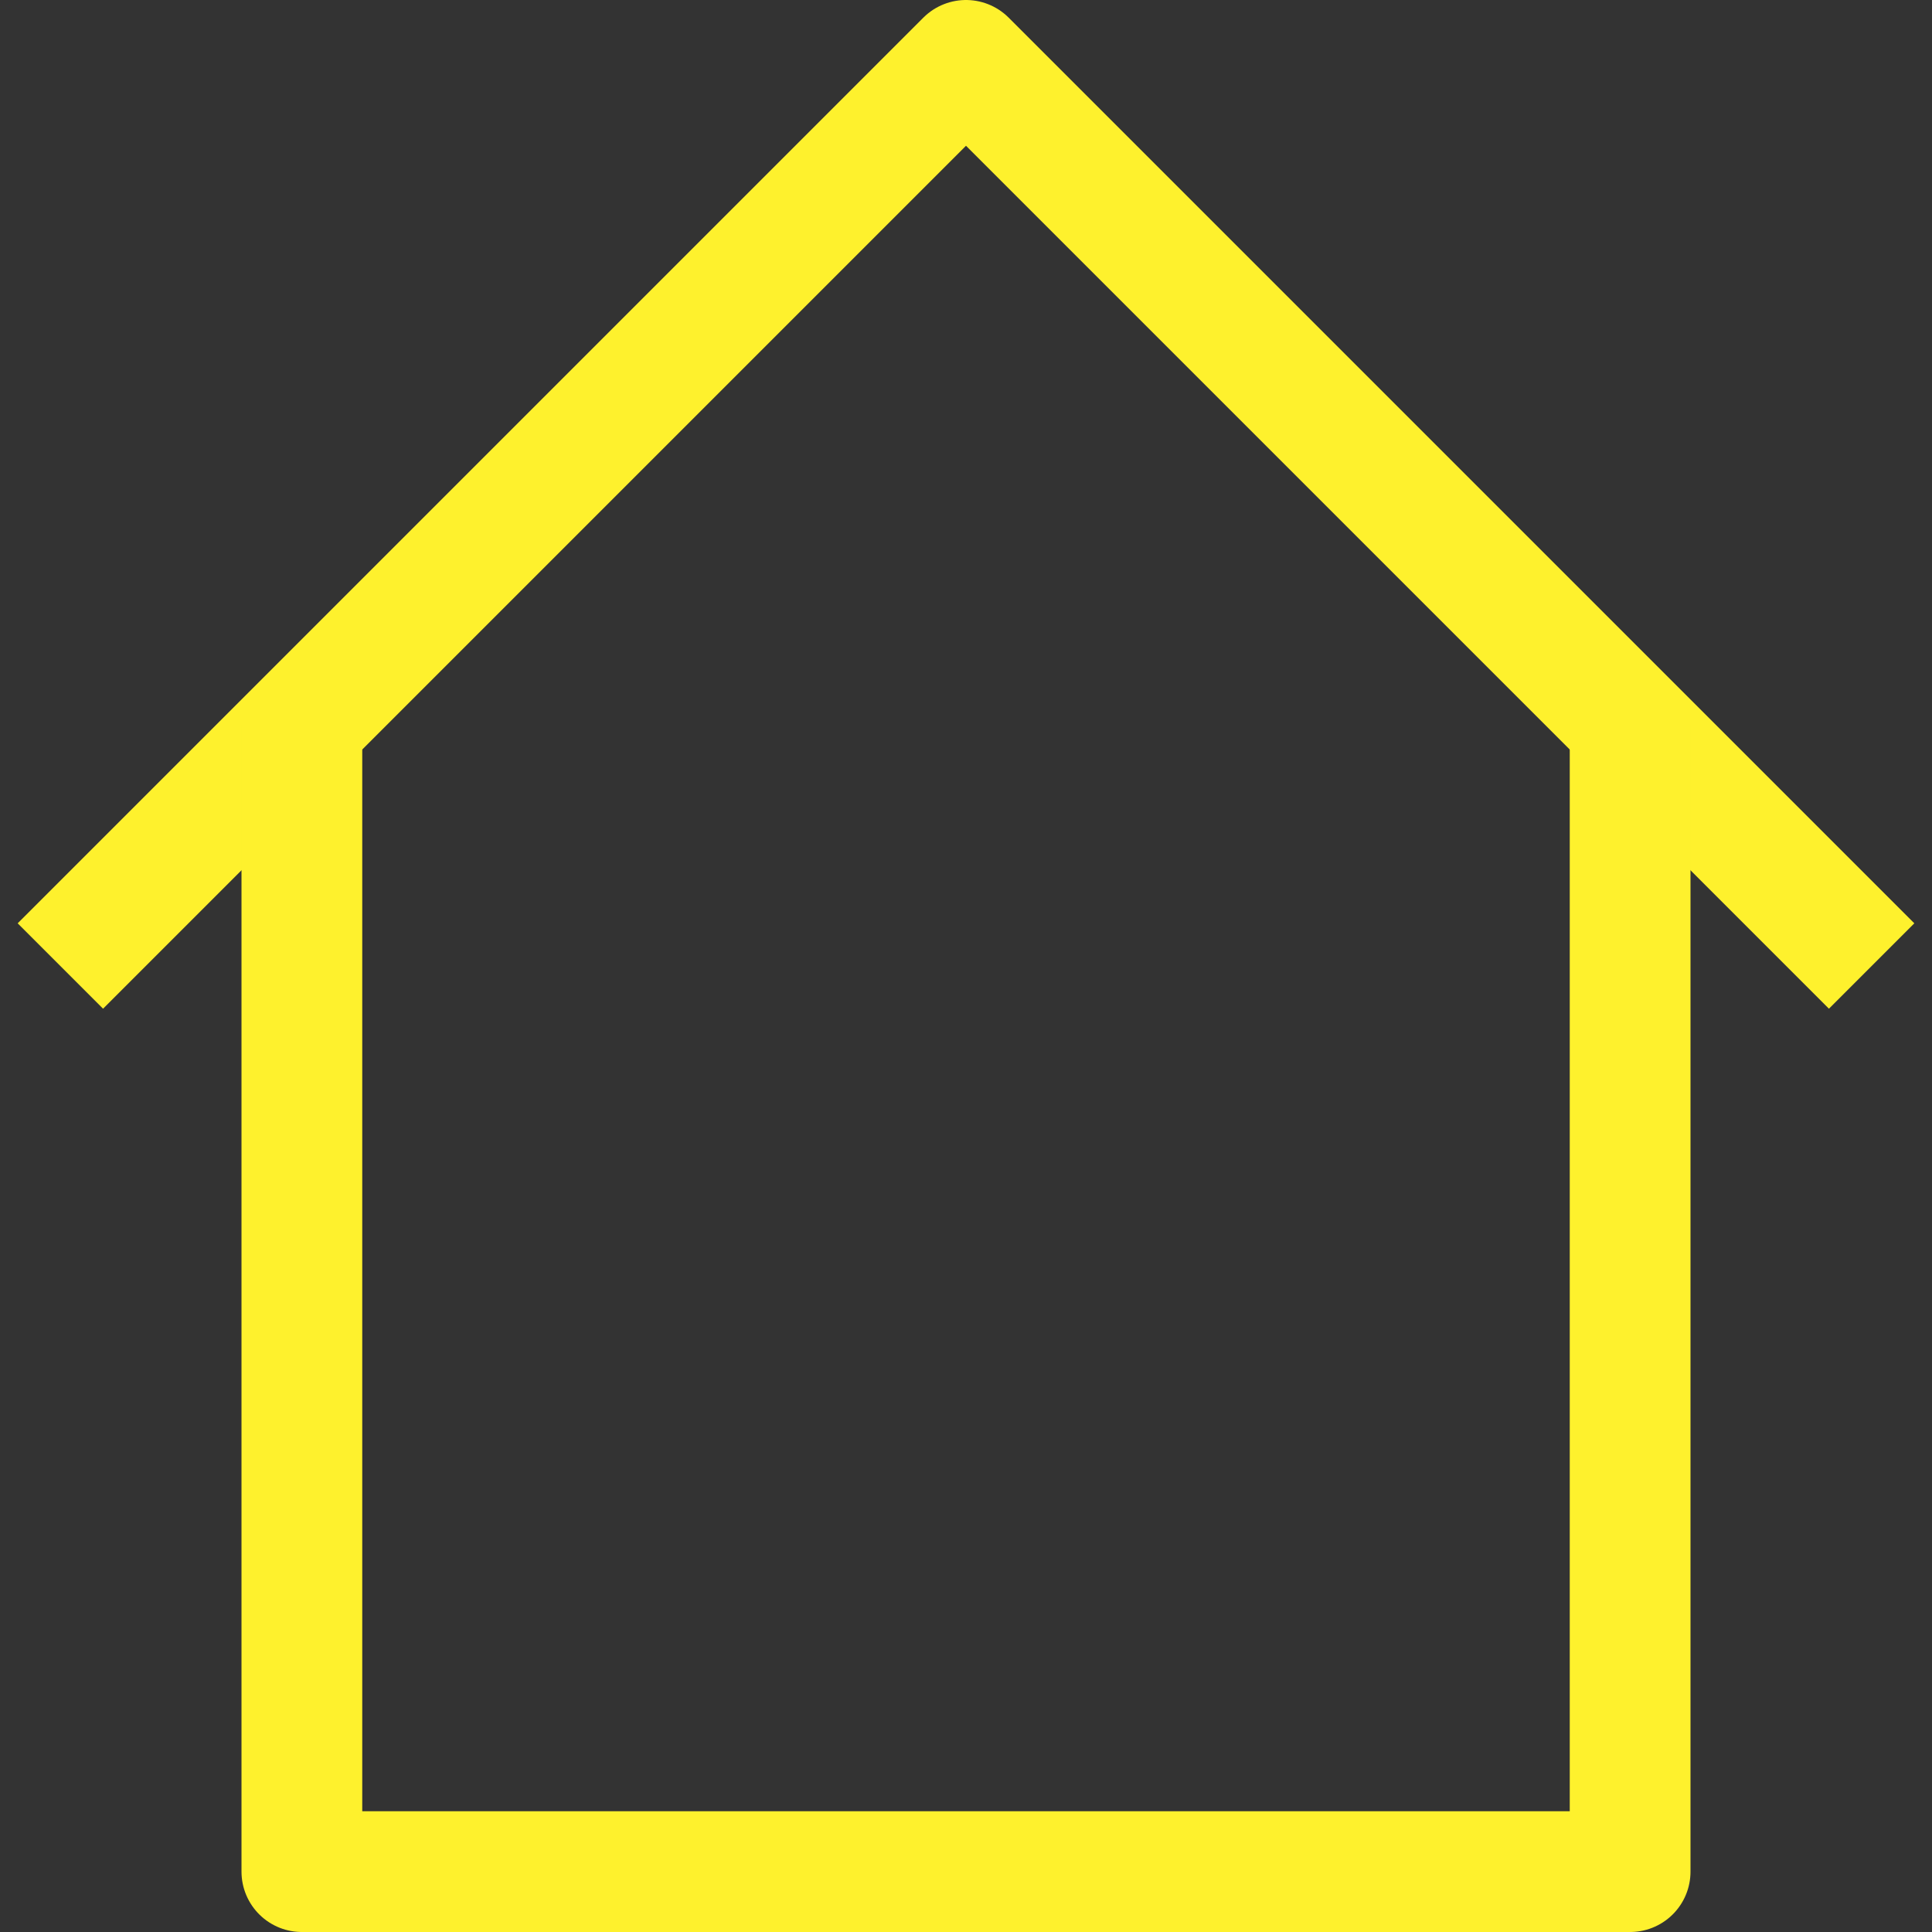 <svg viewBox="0 0 32 32" xmlns="http://www.w3.org/2000/svg"><rect x="0" y="0" width="32" height="32" fill="#333333" stroke="none"/><defs><style>.cls-1{fill:none;stroke:#fef12d;stroke-linejoin:round;stroke-width:2px}</style></defs><g data-name="372-Home" id="_372-Home"><polyline class="cls-1" points="1 16 16 1 31 16"/><polyline class="cls-1" points="27 12 27 31 5 31 5 12"/></g></svg>